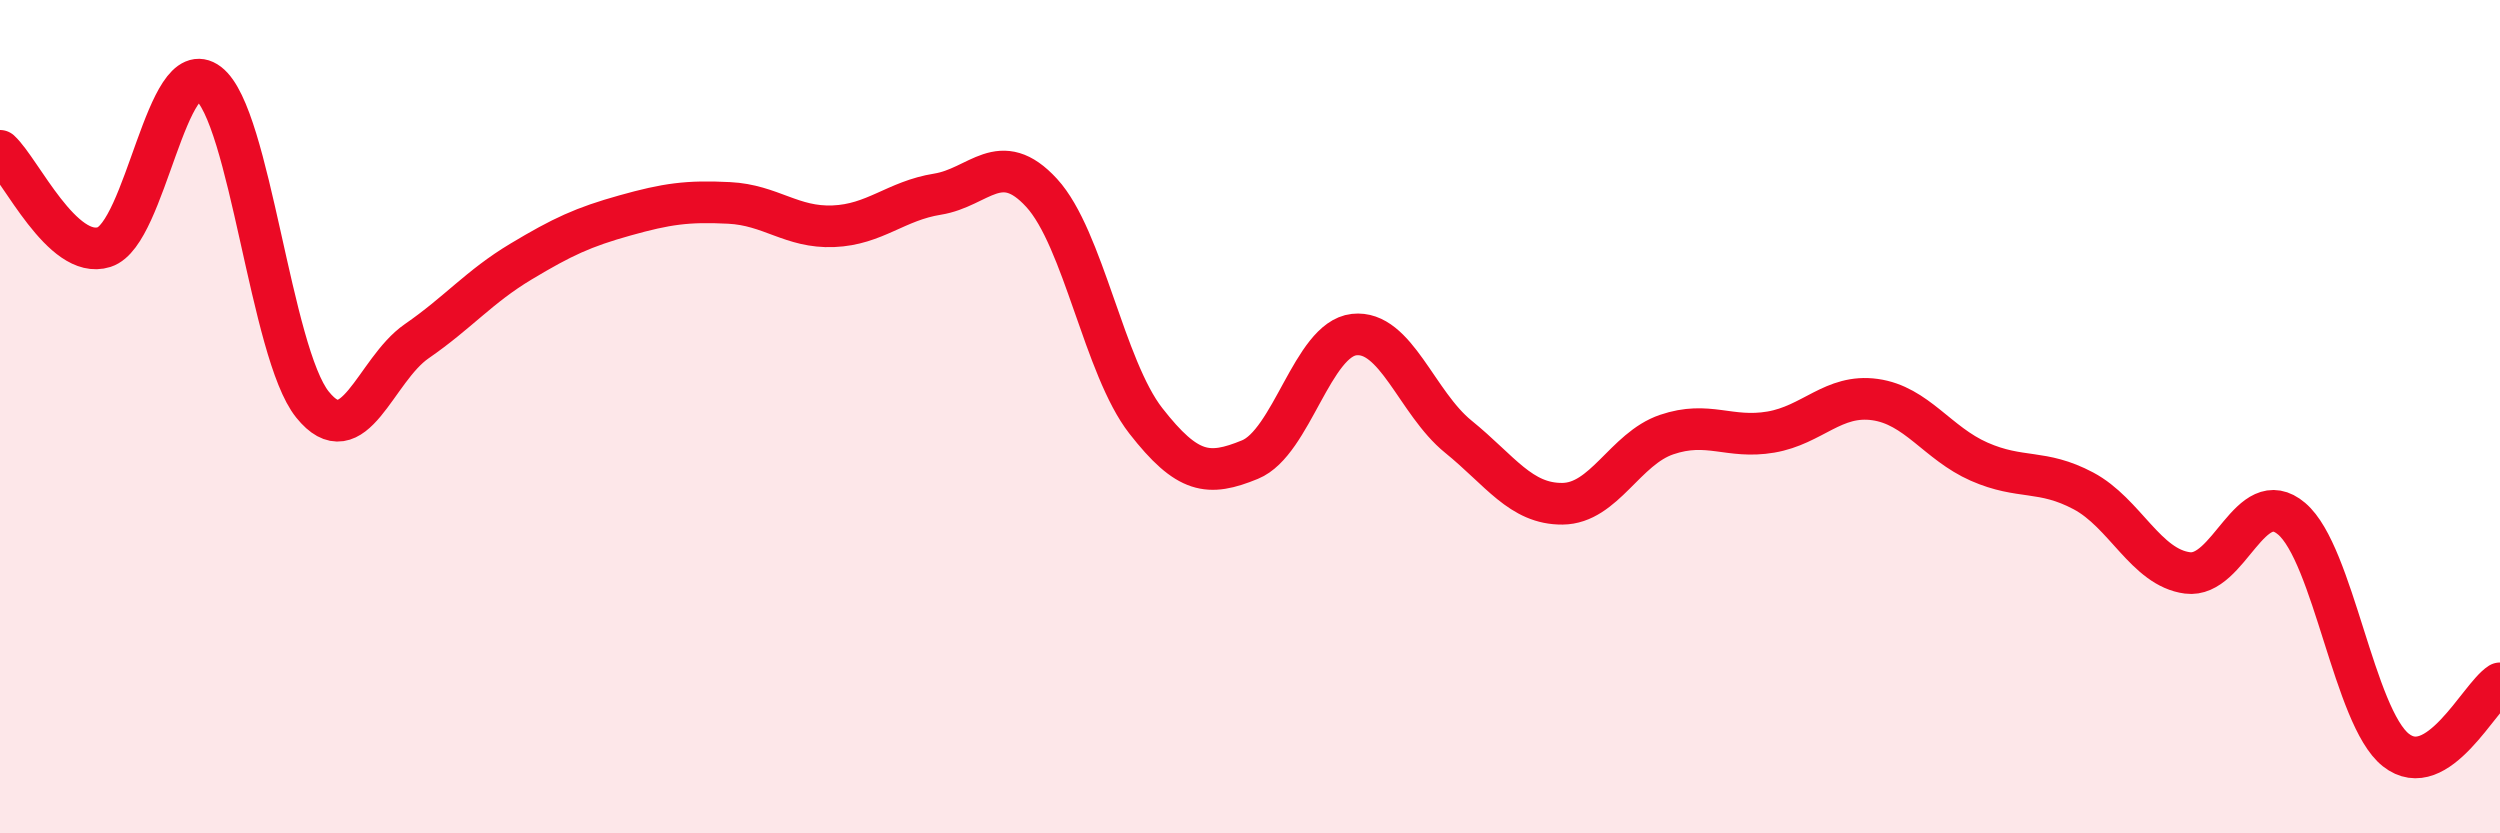 
    <svg width="60" height="20" viewBox="0 0 60 20" xmlns="http://www.w3.org/2000/svg">
      <path
        d="M 0,3.62 C 0.5,4.08 1.5,6.25 2.5,5.93 C 3.5,5.61 4,1.24 5,2 C 6,2.76 6.5,8.47 7.5,9.71 C 8.5,10.95 9,8.88 10,8.19 C 11,7.5 11.5,6.88 12.5,6.28 C 13.5,5.68 14,5.45 15,5.17 C 16,4.89 16.5,4.82 17.5,4.87 C 18.5,4.92 19,5.47 20,5.43 C 21,5.39 21.5,4.82 22.5,4.66 C 23.5,4.5 24,3.54 25,4.63 C 26,5.72 26.5,8.82 27.5,10.1 C 28.5,11.38 29,11.44 30,11.03 C 31,10.62 31.5,8.14 32.5,8.03 C 33.5,7.92 34,9.67 35,10.48 C 36,11.29 36.5,12.1 37.5,12.09 C 38.5,12.08 39,10.77 40,10.43 C 41,10.09 41.5,10.54 42.5,10.37 C 43.5,10.2 44,9.45 45,9.59 C 46,9.73 46.5,10.64 47.5,11.08 C 48.5,11.52 49,11.25 50,11.78 C 51,12.31 51.5,13.62 52.5,13.75 C 53.5,13.88 54,11.6 55,12.45 C 56,13.3 56.5,17.21 57.5,18 C 58.5,18.79 59.5,16.72 60,16.4L60 20L0 20Z"
        fill="#EB0A25"
        opacity="0.1"
        stroke-linecap="round"
        stroke-linejoin="round"
      />
      <path
        d="M 0,3.62 C 0.5,4.08 1.5,6.25 2.5,5.93 C 3.5,5.61 4,1.24 5,2 C 6,2.76 6.5,8.47 7.5,9.71 C 8.5,10.95 9,8.88 10,8.19 C 11,7.5 11.5,6.88 12.5,6.28 C 13.5,5.68 14,5.45 15,5.17 C 16,4.89 16.5,4.82 17.5,4.87 C 18.5,4.92 19,5.47 20,5.43 C 21,5.39 21.5,4.82 22.5,4.66 C 23.5,4.5 24,3.54 25,4.63 C 26,5.72 26.5,8.82 27.5,10.1 C 28.5,11.38 29,11.44 30,11.03 C 31,10.62 31.5,8.14 32.5,8.03 C 33.5,7.92 34,9.67 35,10.48 C 36,11.29 36.5,12.1 37.5,12.09 C 38.5,12.08 39,10.77 40,10.43 C 41,10.09 41.5,10.54 42.5,10.37 C 43.5,10.2 44,9.45 45,9.59 C 46,9.73 46.5,10.64 47.5,11.08 C 48.5,11.52 49,11.25 50,11.78 C 51,12.31 51.5,13.62 52.5,13.75 C 53.5,13.88 54,11.6 55,12.45 C 56,13.3 56.5,17.21 57.5,18 C 58.5,18.79 59.5,16.72 60,16.4"
        stroke="#EB0A25"
        stroke-width="1"
        fill="none"
        stroke-linecap="round"
        stroke-linejoin="round"
      />
    </svg>
  
